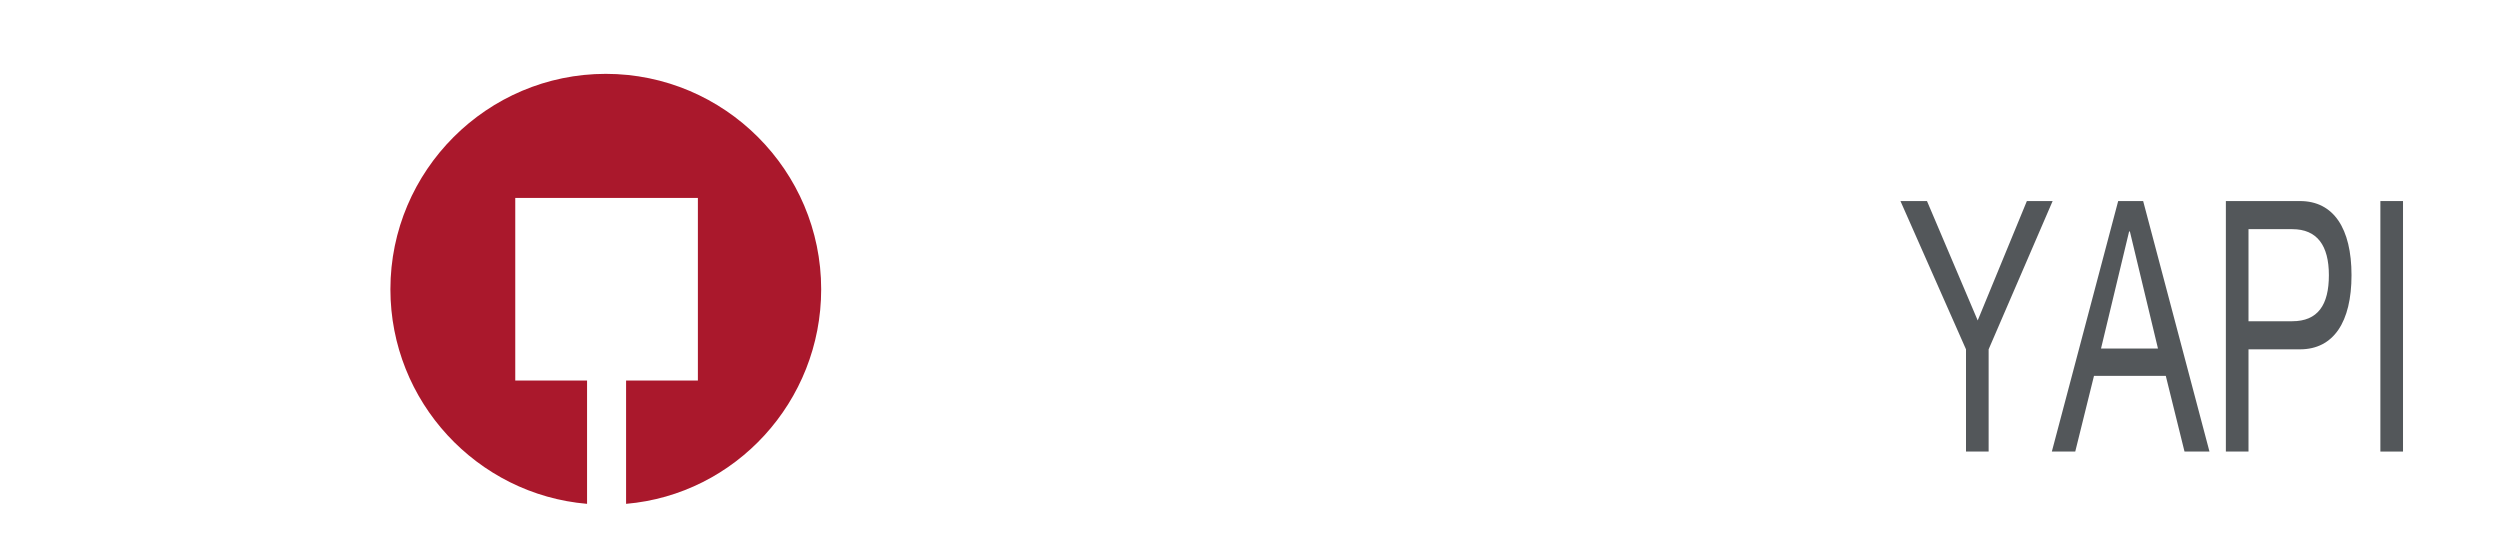 <svg width="210" height="47" viewBox="0 0 210 47" fill="none" xmlns="http://www.w3.org/2000/svg">
<g filter="url(#filter0_d_125_205)">
<path d="M21.847 8.483V36.998H14.571V8.483H5V2.452H31.352V8.483H21.847Z" fill="white"/>
<path d="M91.922 36.998L85.564 27.165C84.843 26.182 84.318 25.395 83.859 24.805C83.4 24.215 83.007 23.822 82.679 23.494C82.352 23.232 82.024 23.035 81.696 22.904C81.434 22.839 81.041 22.773 80.647 22.773H80.188V36.998H72.847V2.452H84.384C88.448 2.452 91.594 3.304 93.823 5.008C96.052 6.713 97.166 9.204 97.166 12.416C97.166 13.858 96.97 15.104 96.511 16.152C96.052 17.201 95.462 18.119 94.741 18.905C94.02 19.692 93.168 20.282 92.184 20.741C91.201 21.2 90.218 21.528 89.169 21.724V21.79C89.628 22.118 90.218 22.708 90.873 23.429C91.529 24.15 92.316 25.264 93.233 26.706L99.985 36.998H91.922ZM89.956 12.875C89.956 11.302 89.497 10.121 88.514 9.335C87.53 8.548 86.023 8.155 83.925 8.155H80.254V17.66H84.253C86.219 17.66 87.661 17.267 88.579 16.415C89.497 15.562 89.956 14.382 89.956 12.875Z" fill="white"/>
<path d="M126.534 33.851C124.174 36.408 120.634 37.654 115.915 37.654C110.933 37.654 107.196 36.474 104.771 34.048C102.345 31.623 101.165 28.148 101.165 23.625V2.452H108.507V22.97C108.507 25.92 109.097 28.148 110.277 29.525C111.457 30.902 113.358 31.623 116.111 31.623C118.733 31.623 120.569 30.902 121.683 29.459C122.798 28.017 123.388 26.051 123.388 23.494V2.517H130.139V22.97C130.074 27.689 128.894 31.295 126.534 33.851Z" fill="white"/>
<path d="M156.426 27.362C156.426 28.935 156.164 30.312 155.574 31.623C154.984 32.934 154.197 33.983 153.083 34.835C152.034 35.687 150.723 36.408 149.149 36.867C147.642 37.326 145.872 37.588 143.971 37.588C142.529 37.588 141.283 37.457 140.103 37.195C138.989 36.932 137.94 36.67 137.088 36.343C136.236 36.015 135.449 35.621 134.793 35.228C134.138 34.835 133.614 34.507 133.286 34.179L136.367 29.066C136.563 29.197 136.891 29.394 137.284 29.722C137.678 29.984 138.202 30.312 138.858 30.574C139.448 30.836 140.234 31.098 141.021 31.295C141.873 31.492 142.791 31.623 143.774 31.623C145.544 31.623 146.921 31.23 147.838 30.443C148.822 29.656 149.281 28.738 149.281 27.624C149.281 26.837 149.084 26.247 148.625 25.657C148.166 25.133 147.642 24.674 146.921 24.215C146.2 23.822 145.413 23.363 144.43 22.97C143.512 22.577 142.529 22.118 141.545 21.593C140.497 21.069 139.513 20.479 138.596 19.889C137.678 19.233 136.891 18.578 136.236 17.791C135.58 17.005 135.056 16.087 134.662 15.038C134.269 13.989 134.072 12.744 134.072 11.302C134.072 9.794 134.335 8.483 134.925 7.303C135.515 6.123 136.301 5.14 137.284 4.287C138.268 3.435 139.448 2.845 140.759 2.386C142.07 1.928 143.577 1.731 145.085 1.731C146.527 1.731 147.773 1.862 148.822 2.059C149.936 2.255 150.854 2.518 151.706 2.78C152.558 3.042 153.214 3.37 153.804 3.698C154.328 4.025 154.852 4.353 155.18 4.615L152.23 9.728C151.903 9.532 151.509 9.269 151.116 9.073C150.657 8.811 150.133 8.614 149.543 8.417C148.953 8.221 148.297 8.024 147.642 7.893C146.921 7.762 146.265 7.631 145.544 7.631C144.102 7.631 142.988 7.958 142.201 8.548C141.349 9.138 140.955 10.056 140.955 11.236C140.955 11.957 141.152 12.482 141.48 13.006C141.808 13.465 142.266 13.924 142.856 14.251C143.446 14.645 144.102 14.973 144.889 15.366C145.675 15.694 146.527 16.087 147.445 16.48C148.559 17.005 149.674 17.529 150.788 18.119C151.837 18.709 152.82 19.43 153.607 20.217C154.394 21.069 155.049 22.052 155.574 23.166C156.164 24.412 156.426 25.789 156.426 27.362Z" fill="white"/>
<path d="M68.979 20.151C68.979 10.187 60.85 2.059 50.886 2.059C40.922 2.059 32.794 10.187 32.794 20.151C32.794 29.591 40.07 37.391 49.313 38.178V27.821H43.282V12.482H58.622V27.821H52.591V38.178C61.768 37.391 68.979 29.591 68.979 20.151Z" fill="#AA182C"/>
<path d="M205 0.813H158.327V37.719H205V0.813Z" fill="white"/>
<path d="M167.045 25.199V33.786H165.144V25.199L159.638 12.744H161.867L166.127 22.773L170.257 12.744H172.421L167.045 25.199Z" fill="#53575A"/>
<path d="M177.927 12.744H180.025L185.596 33.786H183.499L181.926 27.427H175.895L174.321 33.786H172.355L177.927 12.744ZM176.485 25.133H181.27L178.91 15.3H178.845L176.485 25.133Z" fill="#53575A"/>
<path d="M186.973 12.744H193.2C196.019 12.744 197.527 15.038 197.527 18.971C197.527 22.904 196.019 25.199 193.2 25.199H188.874V33.786H186.973V12.744ZM188.874 22.839H192.545C194.708 22.839 195.626 21.462 195.626 18.971C195.626 16.48 194.643 15.104 192.545 15.104H188.874V22.839Z" fill="#53575A"/>
<path d="M199.952 12.744H201.853V33.786H199.952V12.744Z" fill="#53575A"/>
</g>
<defs>
<filter id="filter0_d_125_205" x="0.855" y="0.813" width="208.29" height="45.655" filterUnits="userSpaceOnUse" color-interpolation-filters="sRGB">
<feFlood flood-opacity="0" result="BackgroundImageFix"/>
<feColorMatrix in="SourceAlpha" type="matrix" values="0 0 0 0 0 0 0 0 0 0 0 0 0 0 0 0 0 0 127 0" result="hardAlpha"/>
<feOffset dy="4.145"/>
<feGaussianBlur stdDeviation="2.073"/>
<feComposite in2="hardAlpha" operator="out"/>
<feColorMatrix type="matrix" values="0 0 0 0 0 0 0 0 0 0 0 0 0 0 0 0 0 0 0.25 0"/>
<feBlend mode="normal" in2="BackgroundImageFix" result="effect1_dropShadow_125_205"/>
<feBlend mode="normal" in="SourceGraphic" in2="effect1_dropShadow_125_205" result="shape"/>
</filter>
</defs>
</svg>
